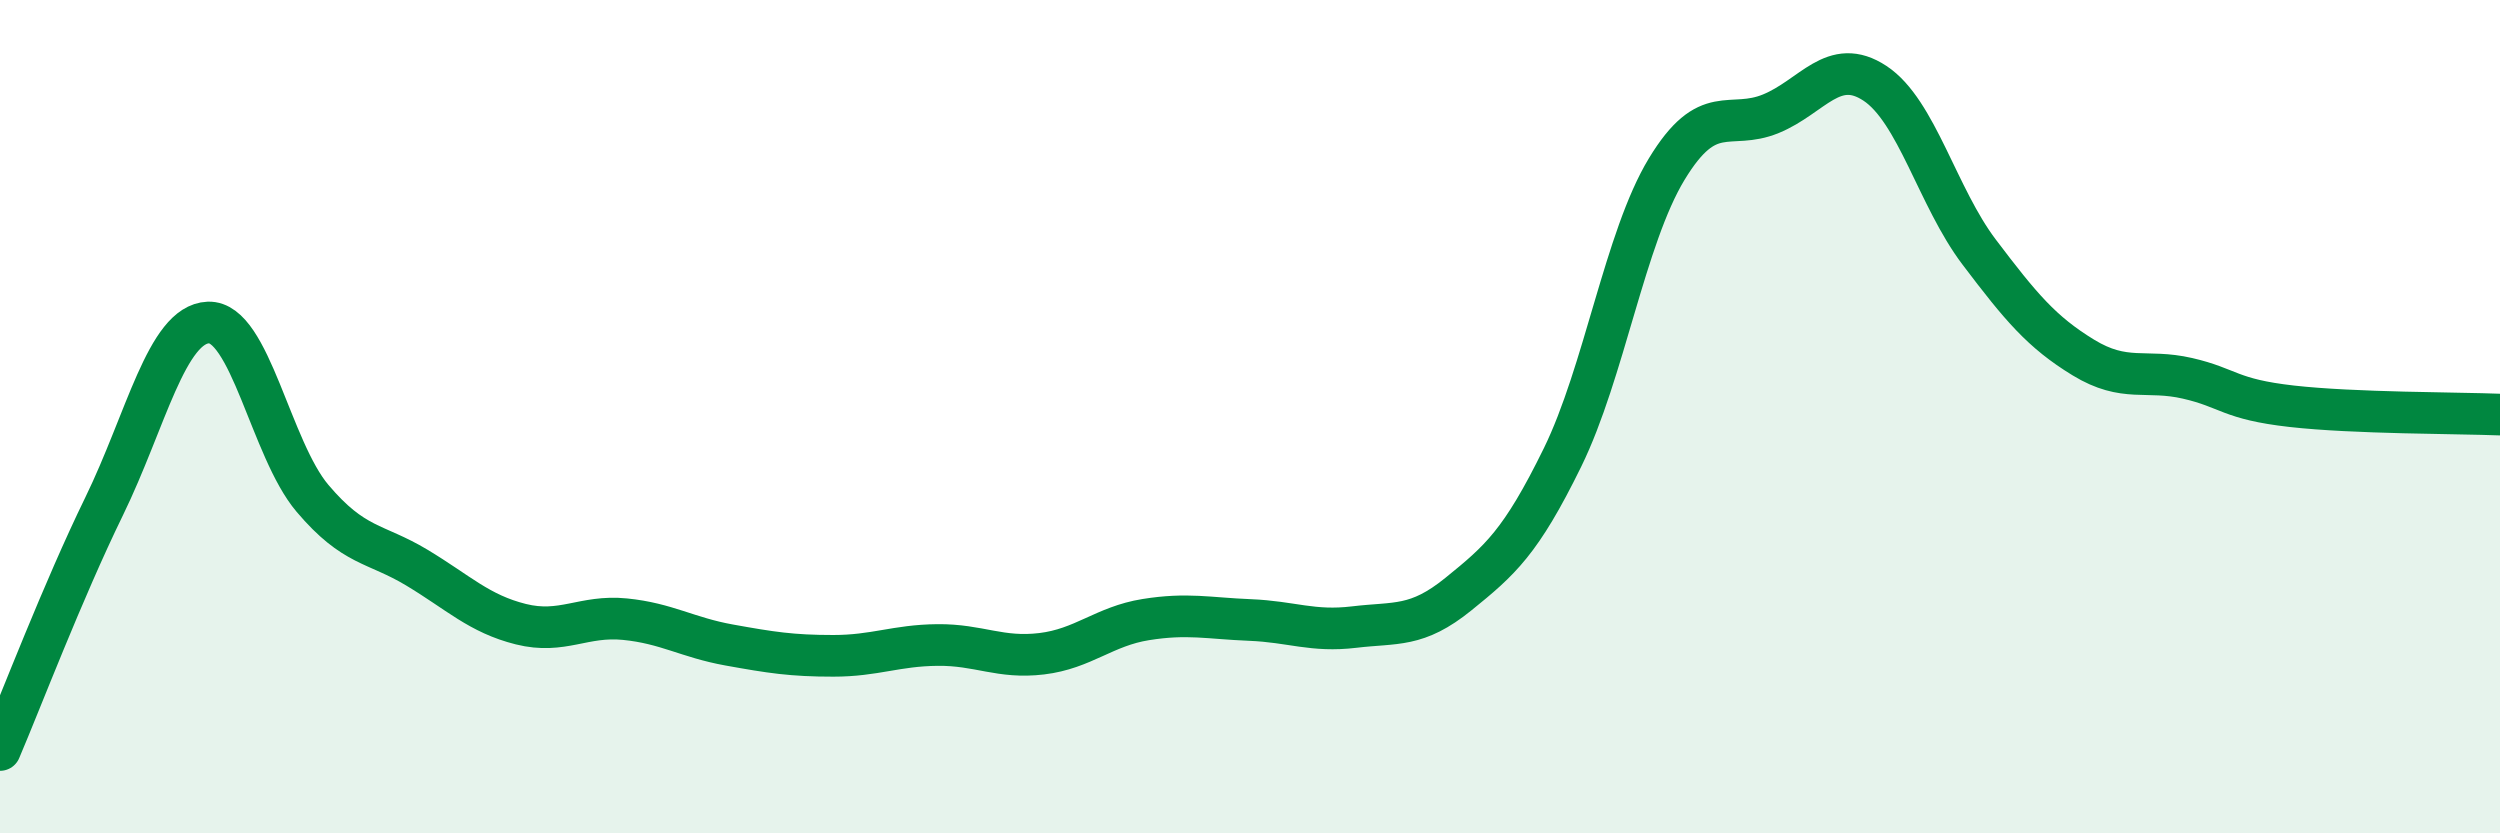 
    <svg width="60" height="20" viewBox="0 0 60 20" xmlns="http://www.w3.org/2000/svg">
      <path
        d="M 0,18 C 0.5,16.83 1.5,14.2 2.5,12.15 C 3.5,10.1 4,7.78 5,7.74 C 6,7.7 6.5,10.78 7.5,11.96 C 8.5,13.14 9,13.02 10,13.62 C 11,14.22 11.5,14.73 12.5,14.98 C 13.5,15.23 14,14.76 15,14.86 C 16,14.96 16.5,15.3 17.5,15.48 C 18.5,15.66 19,15.74 20,15.74 C 21,15.74 21.5,15.49 22.5,15.48 C 23.5,15.47 24,15.81 25,15.69 C 26,15.57 26.5,15.03 27.5,14.87 C 28.5,14.71 29,14.84 30,14.88 C 31,14.92 31.5,15.17 32.5,15.05 C 33.5,14.93 34,15.07 35,14.26 C 36,13.45 36.5,13.02 37.5,10.98 C 38.5,8.94 39,5.71 40,4.06 C 41,2.41 41.5,3.14 42.5,2.73 C 43.5,2.32 44,1.34 45,2 C 46,2.66 46.5,4.73 47.5,6.05 C 48.5,7.37 49,7.97 50,8.58 C 51,9.19 51.5,8.85 52.5,9.08 C 53.5,9.31 53.5,9.58 55,9.75 C 56.5,9.92 59,9.91 60,9.95L60 20L0 20Z"
        fill="#008740"
        opacity="0.1"
        stroke-linecap="round"
        stroke-linejoin="round"
      />
      <path
        d="M 0,18 C 0.5,16.83 1.5,14.2 2.5,12.15 C 3.5,10.1 4,7.78 5,7.74 C 6,7.7 6.5,10.78 7.5,11.96 C 8.5,13.14 9,13.02 10,13.62 C 11,14.22 11.5,14.73 12.5,14.98 C 13.5,15.23 14,14.76 15,14.86 C 16,14.96 16.5,15.3 17.5,15.48 C 18.5,15.66 19,15.74 20,15.74 C 21,15.74 21.5,15.49 22.5,15.48 C 23.5,15.47 24,15.81 25,15.69 C 26,15.57 26.5,15.03 27.5,14.87 C 28.5,14.71 29,14.84 30,14.88 C 31,14.92 31.5,15.17 32.5,15.05 C 33.5,14.93 34,15.07 35,14.26 C 36,13.45 36.5,13.02 37.5,10.98 C 38.5,8.94 39,5.71 40,4.06 C 41,2.41 41.5,3.14 42.5,2.73 C 43.5,2.32 44,1.34 45,2 C 46,2.66 46.5,4.73 47.5,6.05 C 48.5,7.37 49,7.97 50,8.58 C 51,9.19 51.5,8.85 52.5,9.08 C 53.5,9.31 53.5,9.58 55,9.75 C 56.5,9.92 59,9.91 60,9.95"
        stroke="#008740"
        stroke-width="1"
        fill="none"
        stroke-linecap="round"
        stroke-linejoin="round"
      />
    </svg>
  